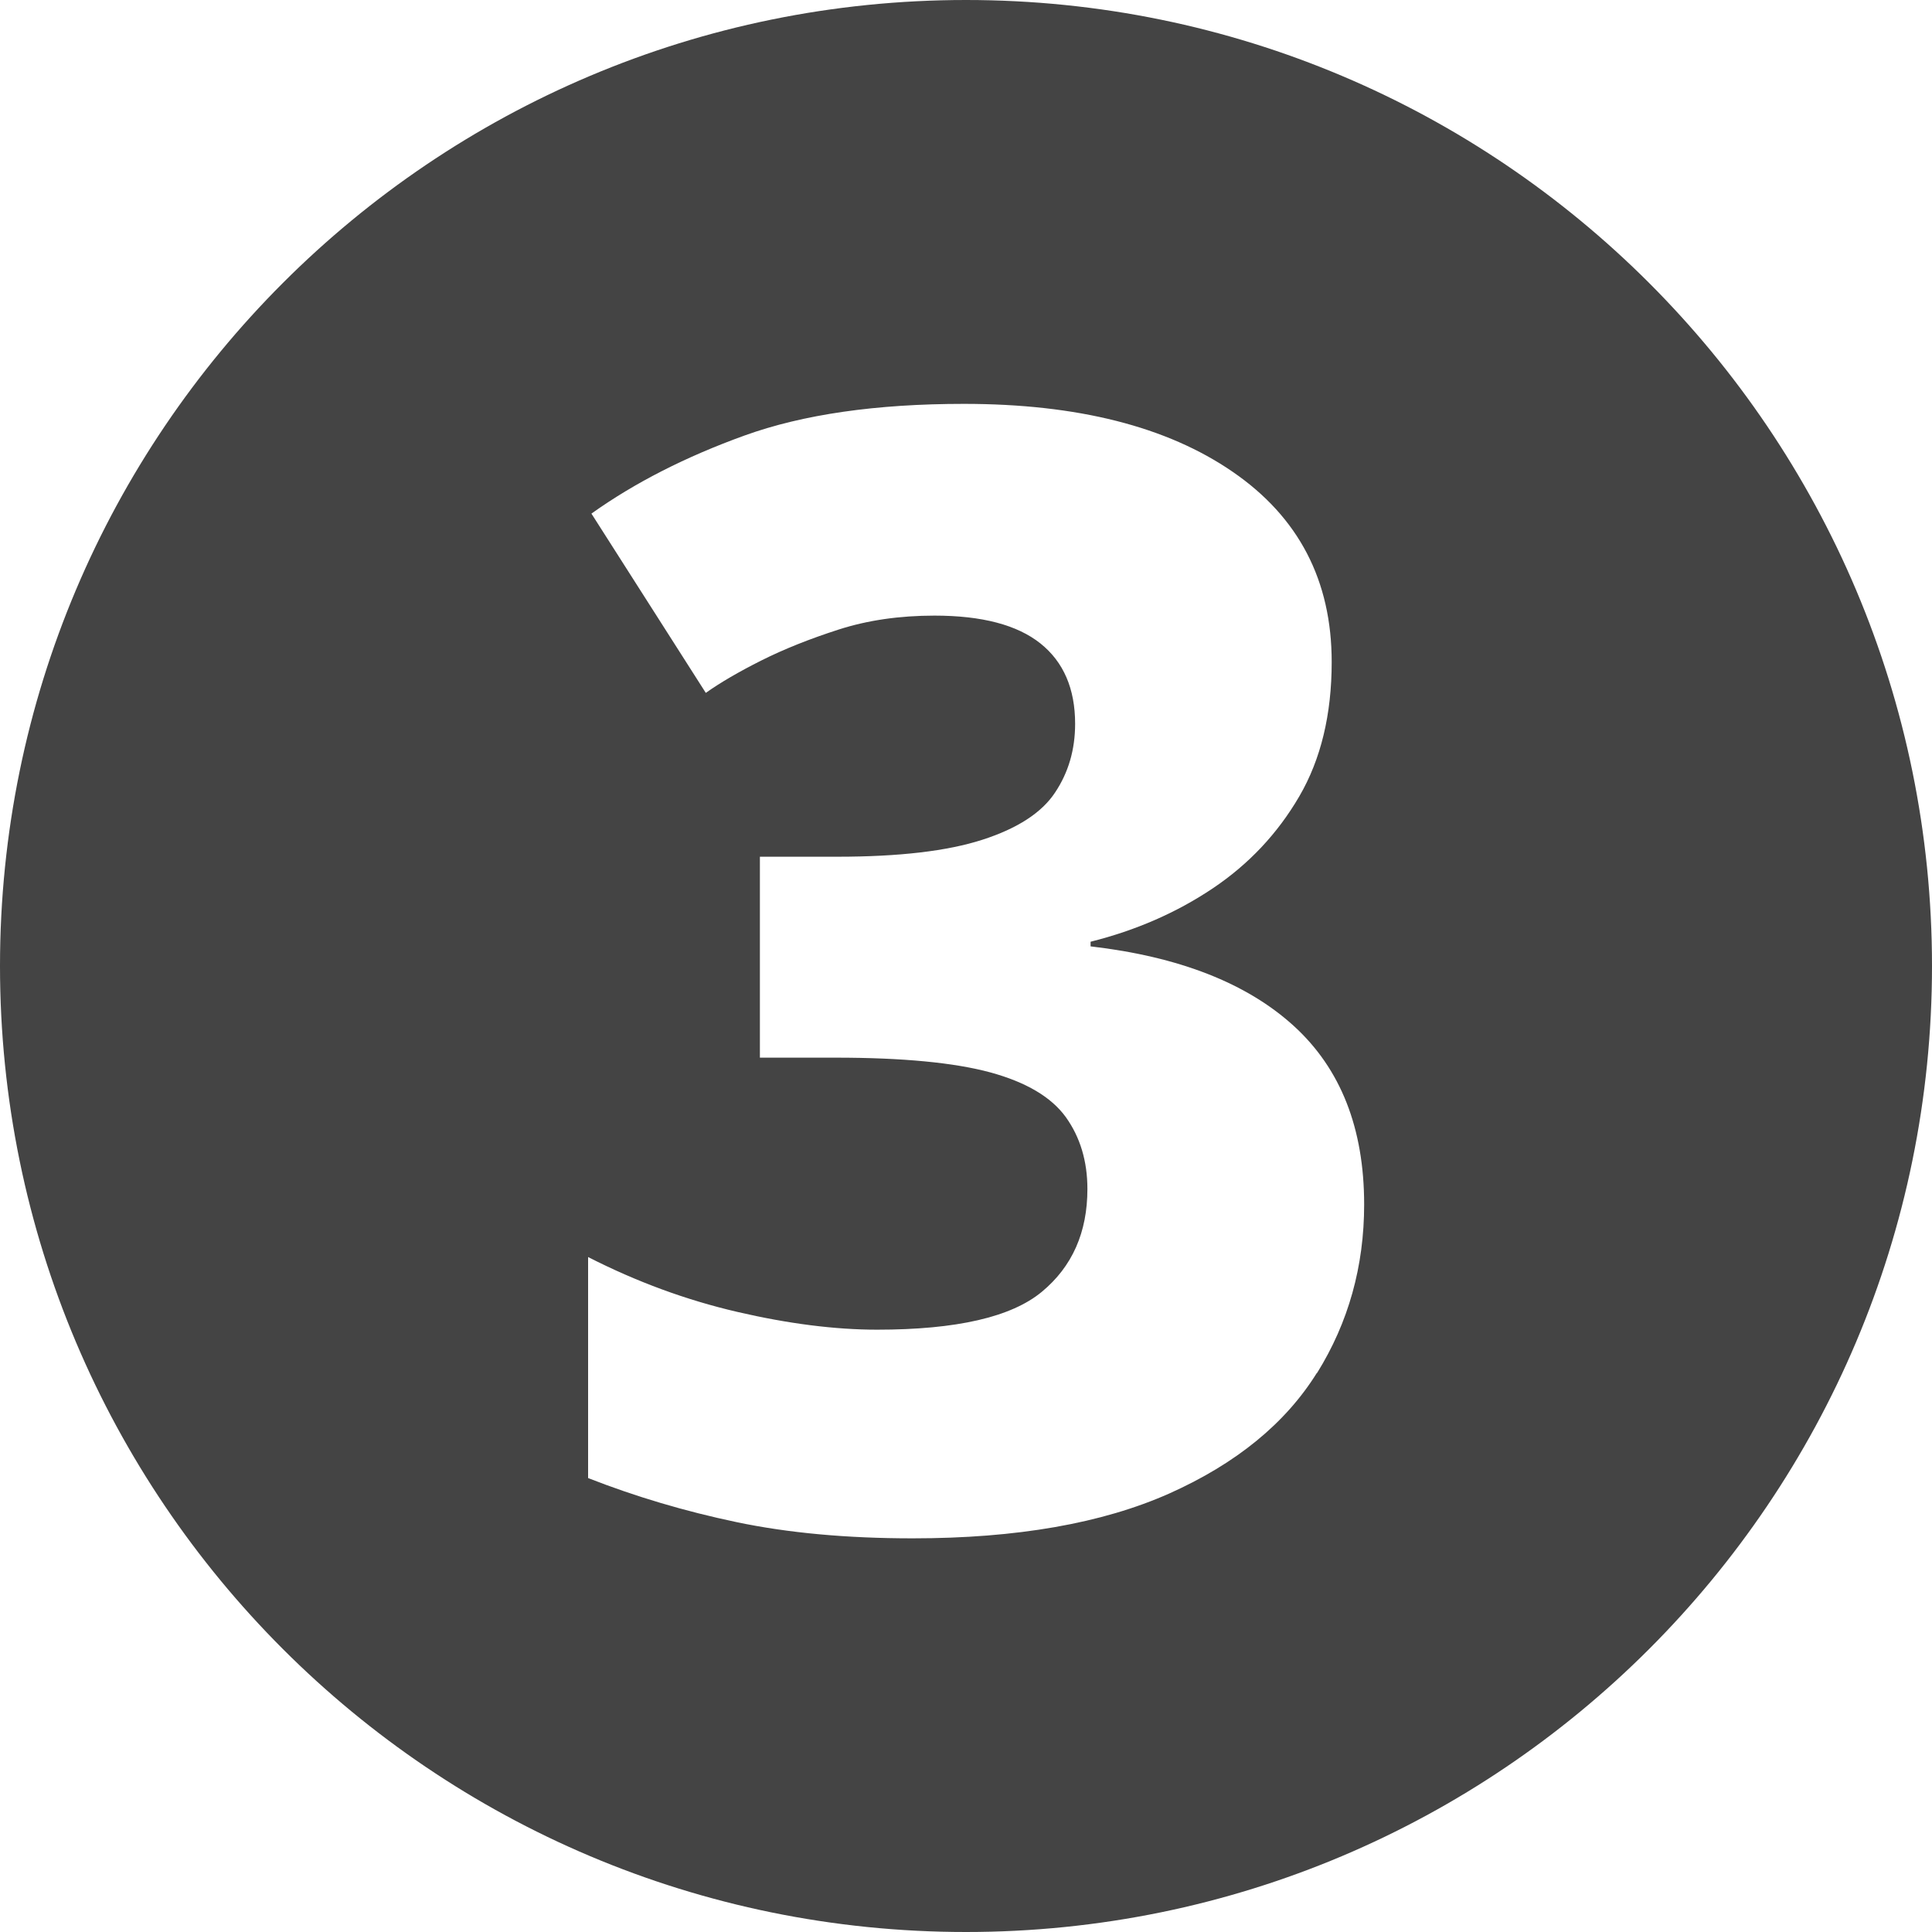 <?xml version="1.0" encoding="UTF-8"?><svg id="Ebene_1" xmlns="http://www.w3.org/2000/svg" viewBox="0 0 25 25"><defs><style>.cls-1{fill:#444;}</style></defs><path class="cls-1" d="M12.5-0C5.596-0-0,5.596-0,12.5s5.596,12.5,12.5,12.5,12.5-5.596,12.5-12.5S19.404-0,12.5-0ZM17.04,17.766c-.407.653-1.044,1.173-1.91,1.56-.867.386-1.974.58-3.32.58-.854,0-1.613-.07-2.28-.21-.667-.14-1.307-.33-1.92-.57v-2.86c.627.32,1.271.557,1.931.71.659.153,1.263.23,1.81.23,1.026,0,1.736-.163,2.13-.49.394-.326.59-.77.59-1.33,0-.36-.093-.67-.279-.93-.188-.26-.514-.453-.98-.58-.467-.126-1.134-.19-2-.19h-.979v-2.6h1c.8,0,1.426-.073,1.88-.22.453-.146.767-.35.939-.61.174-.26.26-.556.26-.89,0-.453-.149-.8-.449-1.04-.301-.24-.757-.36-1.37-.36-.454,0-.867.06-1.24.18s-.707.253-1,.4c-.293.147-.533.287-.72.42l-1.48-2.32c.561-.4,1.221-.736,1.98-1.01s1.706-.41,2.84-.41c1.467,0,2.627.293,3.479.88.854.587,1.28,1.407,1.28,2.46,0,.68-.14,1.26-.42,1.74s-.653.877-1.12,1.19c-.467.313-.993.543-1.58.69v.06c1.146.133,2.023.477,2.63,1.03.607.554.91,1.324.91,2.31,0,.8-.203,1.527-.609,2.18Z"/></svg>